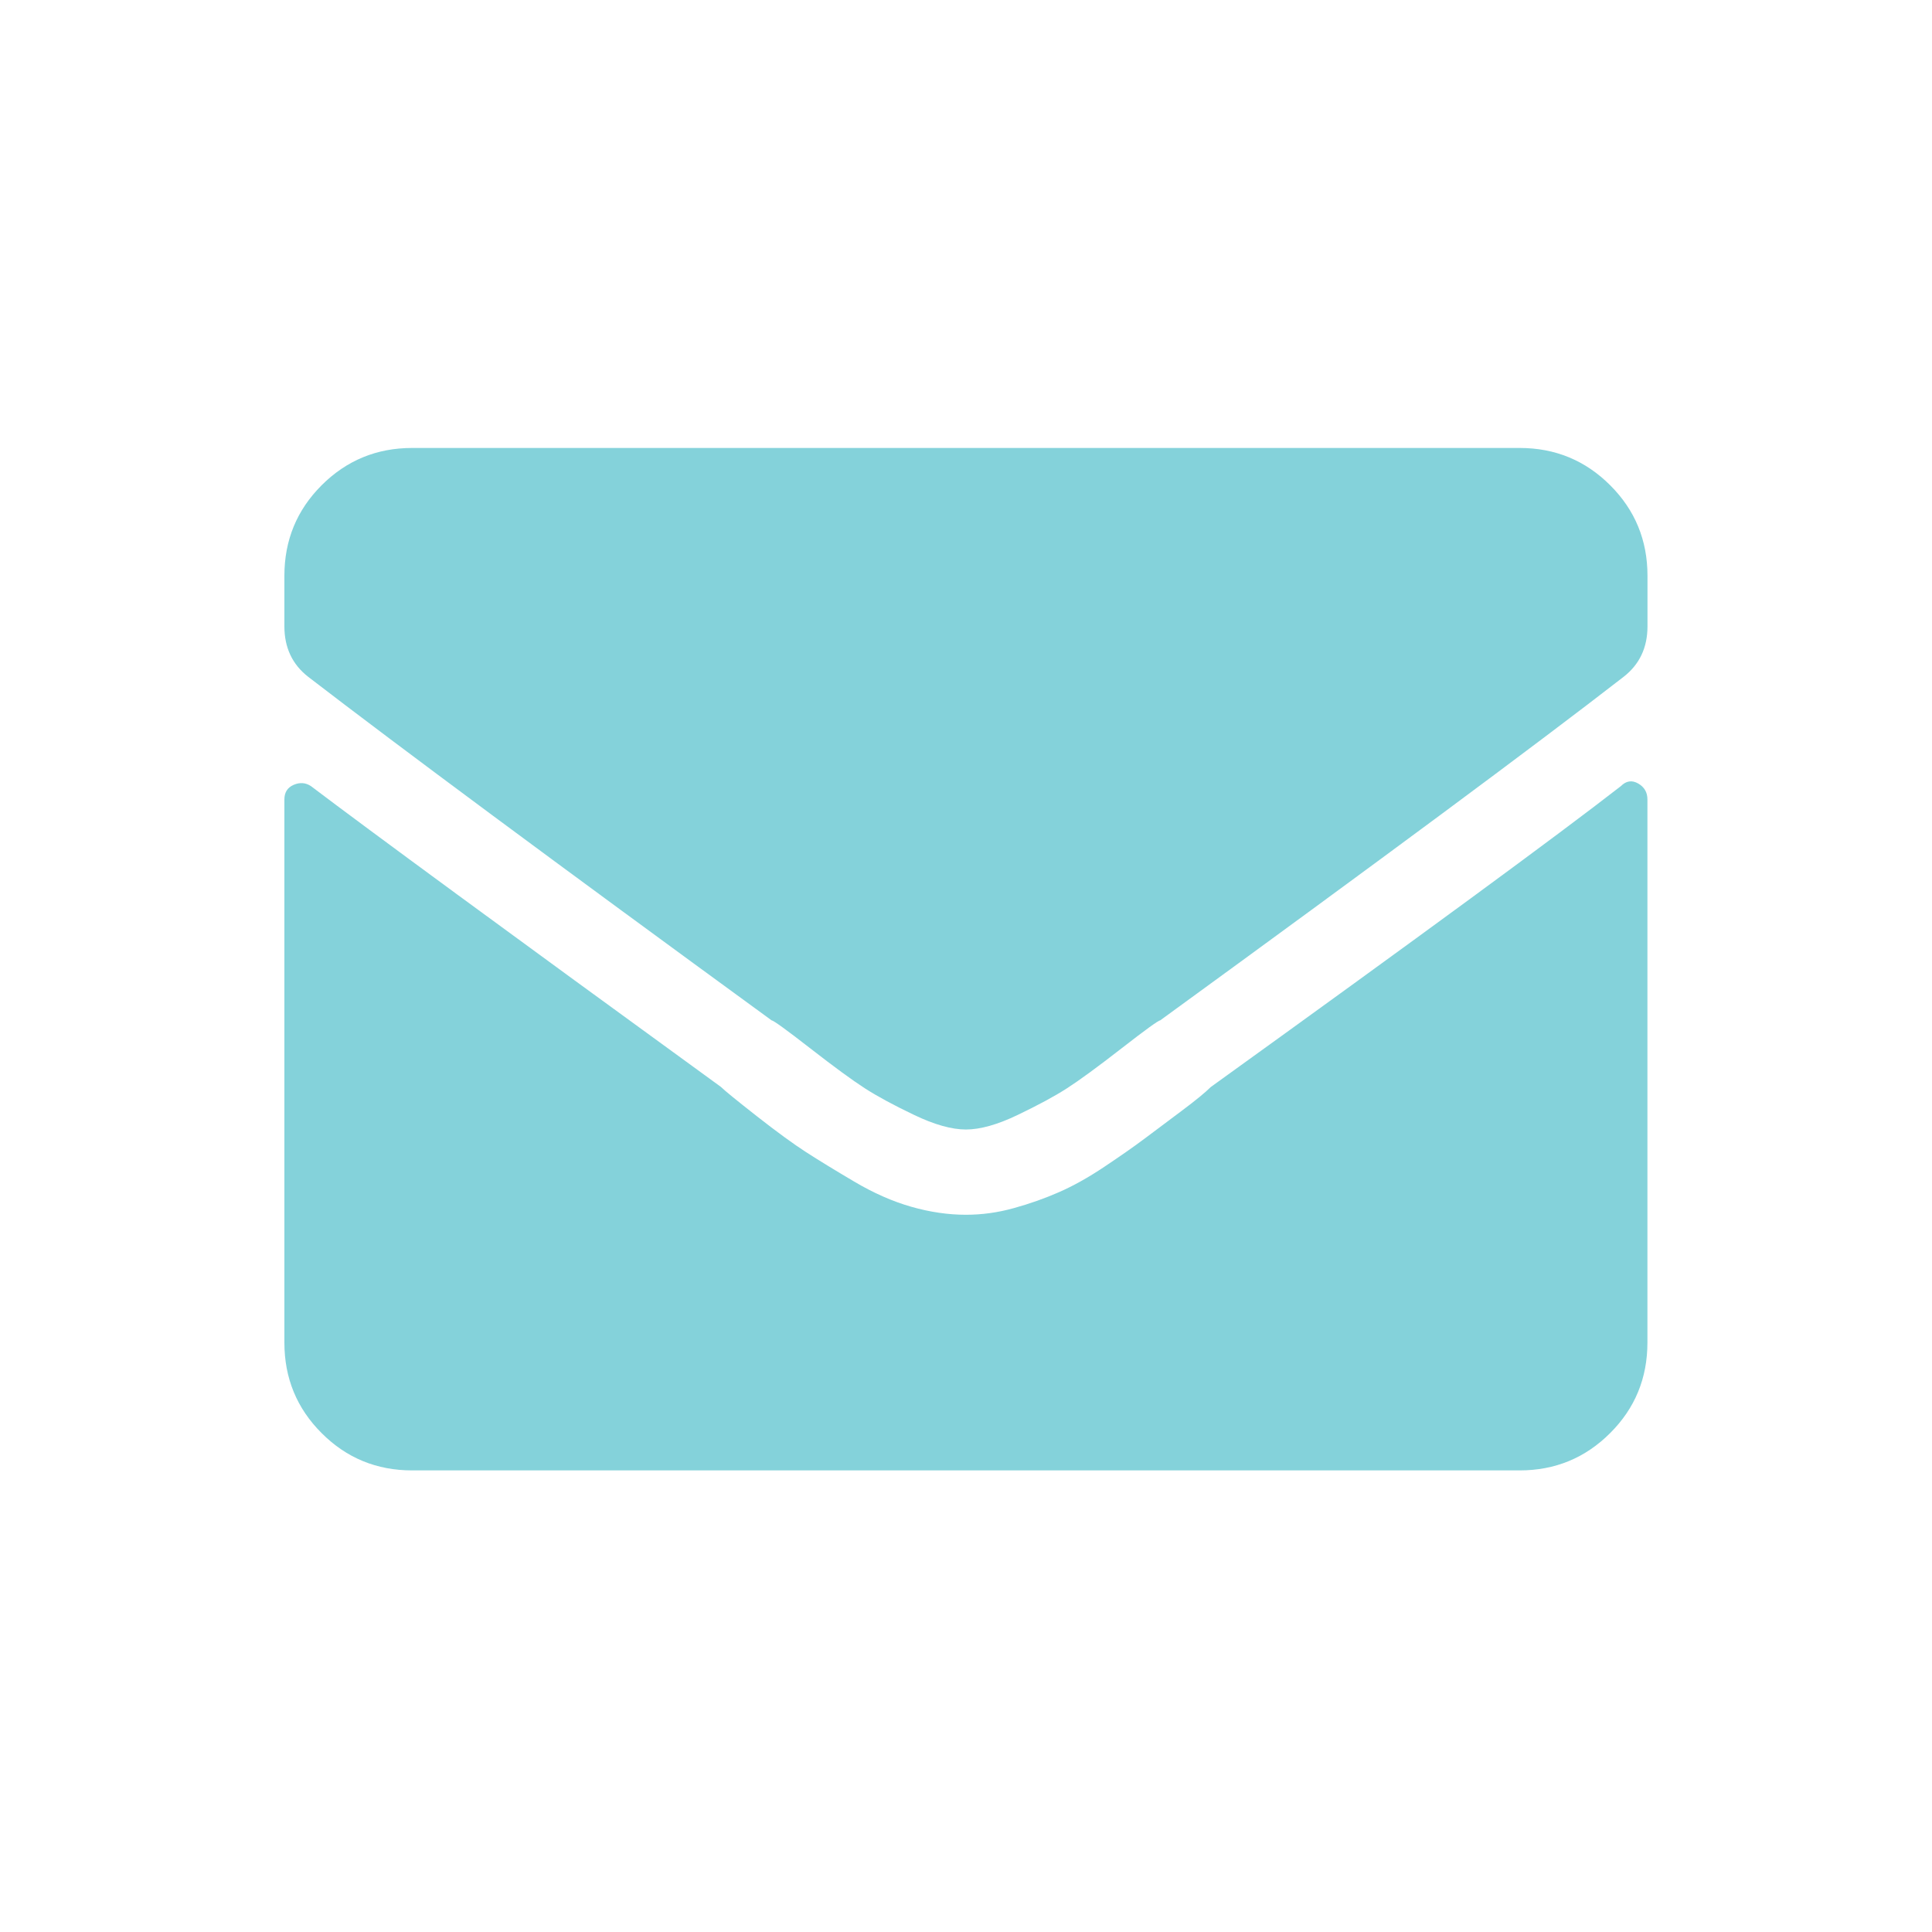 <?xml version="1.0" encoding="utf-8"?>
<!-- Generator: Adobe Illustrator 15.1.0, SVG Export Plug-In . SVG Version: 6.00 Build 0)  -->
<!DOCTYPE svg PUBLIC "-//W3C//DTD SVG 1.1//EN" "http://www.w3.org/Graphics/SVG/1.1/DTD/svg11.dtd">
<svg version="1.1" id="Layer_1" xmlns="http://www.w3.org/2000/svg" xmlns:xlink="http://www.w3.org/1999/xlink" x="0px" y="0px"
	 width="31.182px" height="31.182px" viewBox="0 0 31.182 31.182" enable-background="new 0 0 31.182 31.182" xml:space="preserve">
<g>
	<path fill="#84D2DA" d="M15.59,18.23c-0.229,0-0.509-0.078-0.838-0.236c-0.329-0.157-0.595-0.301-0.795-0.43
		s-0.494-0.344-0.881-0.645s-0.595-0.451-0.623-0.451c-3.495-2.549-5.987-4.397-7.477-5.543c-0.258-0.2-0.386-0.473-0.386-0.816
		V9.293c0-0.573,0.2-1.06,0.601-1.461C5.593,7.431,6.079,7.23,6.652,7.23h17.875c0.573,0,1.06,0.201,1.461,0.602
		C26.39,8.233,26.59,8.72,26.59,9.293v0.816c0,0.344-0.129,0.616-0.387,0.816c-1.403,1.089-3.896,2.937-7.477,5.543
		c-0.028,0-0.236,0.15-0.623,0.451s-0.681,0.516-0.881,0.645s-0.466,0.272-0.795,0.43C16.099,18.152,15.819,18.23,15.59,18.23z
		 M26.16,12.688c0.086-0.086,0.179-0.1,0.279-0.043c0.101,0.058,0.15,0.144,0.15,0.258v8.766c0,0.573-0.2,1.061-0.602,1.461
		c-0.401,0.401-0.888,0.602-1.461,0.602H6.652c-0.573,0-1.06-0.2-1.461-0.602c-0.401-0.4-0.601-0.888-0.601-1.461v-8.766
		c0-0.114,0.05-0.193,0.15-0.236c0.101-0.043,0.193-0.036,0.279,0.021c0.945,0.716,3.151,2.335,6.617,4.855
		c0.058,0.058,0.251,0.215,0.58,0.473s0.595,0.451,0.795,0.58s0.458,0.287,0.773,0.473c0.315,0.187,0.623,0.322,0.924,0.408
		s0.595,0.129,0.881,0.129c0.258,0,0.516-0.035,0.773-0.107c0.258-0.071,0.501-0.157,0.73-0.258c0.229-0.1,0.473-0.236,0.73-0.408
		s0.473-0.322,0.645-0.451s0.372-0.279,0.602-0.451s0.387-0.301,0.473-0.387C22.923,15.108,25.129,13.49,26.16,12.688z"/>
</g>
</svg>
